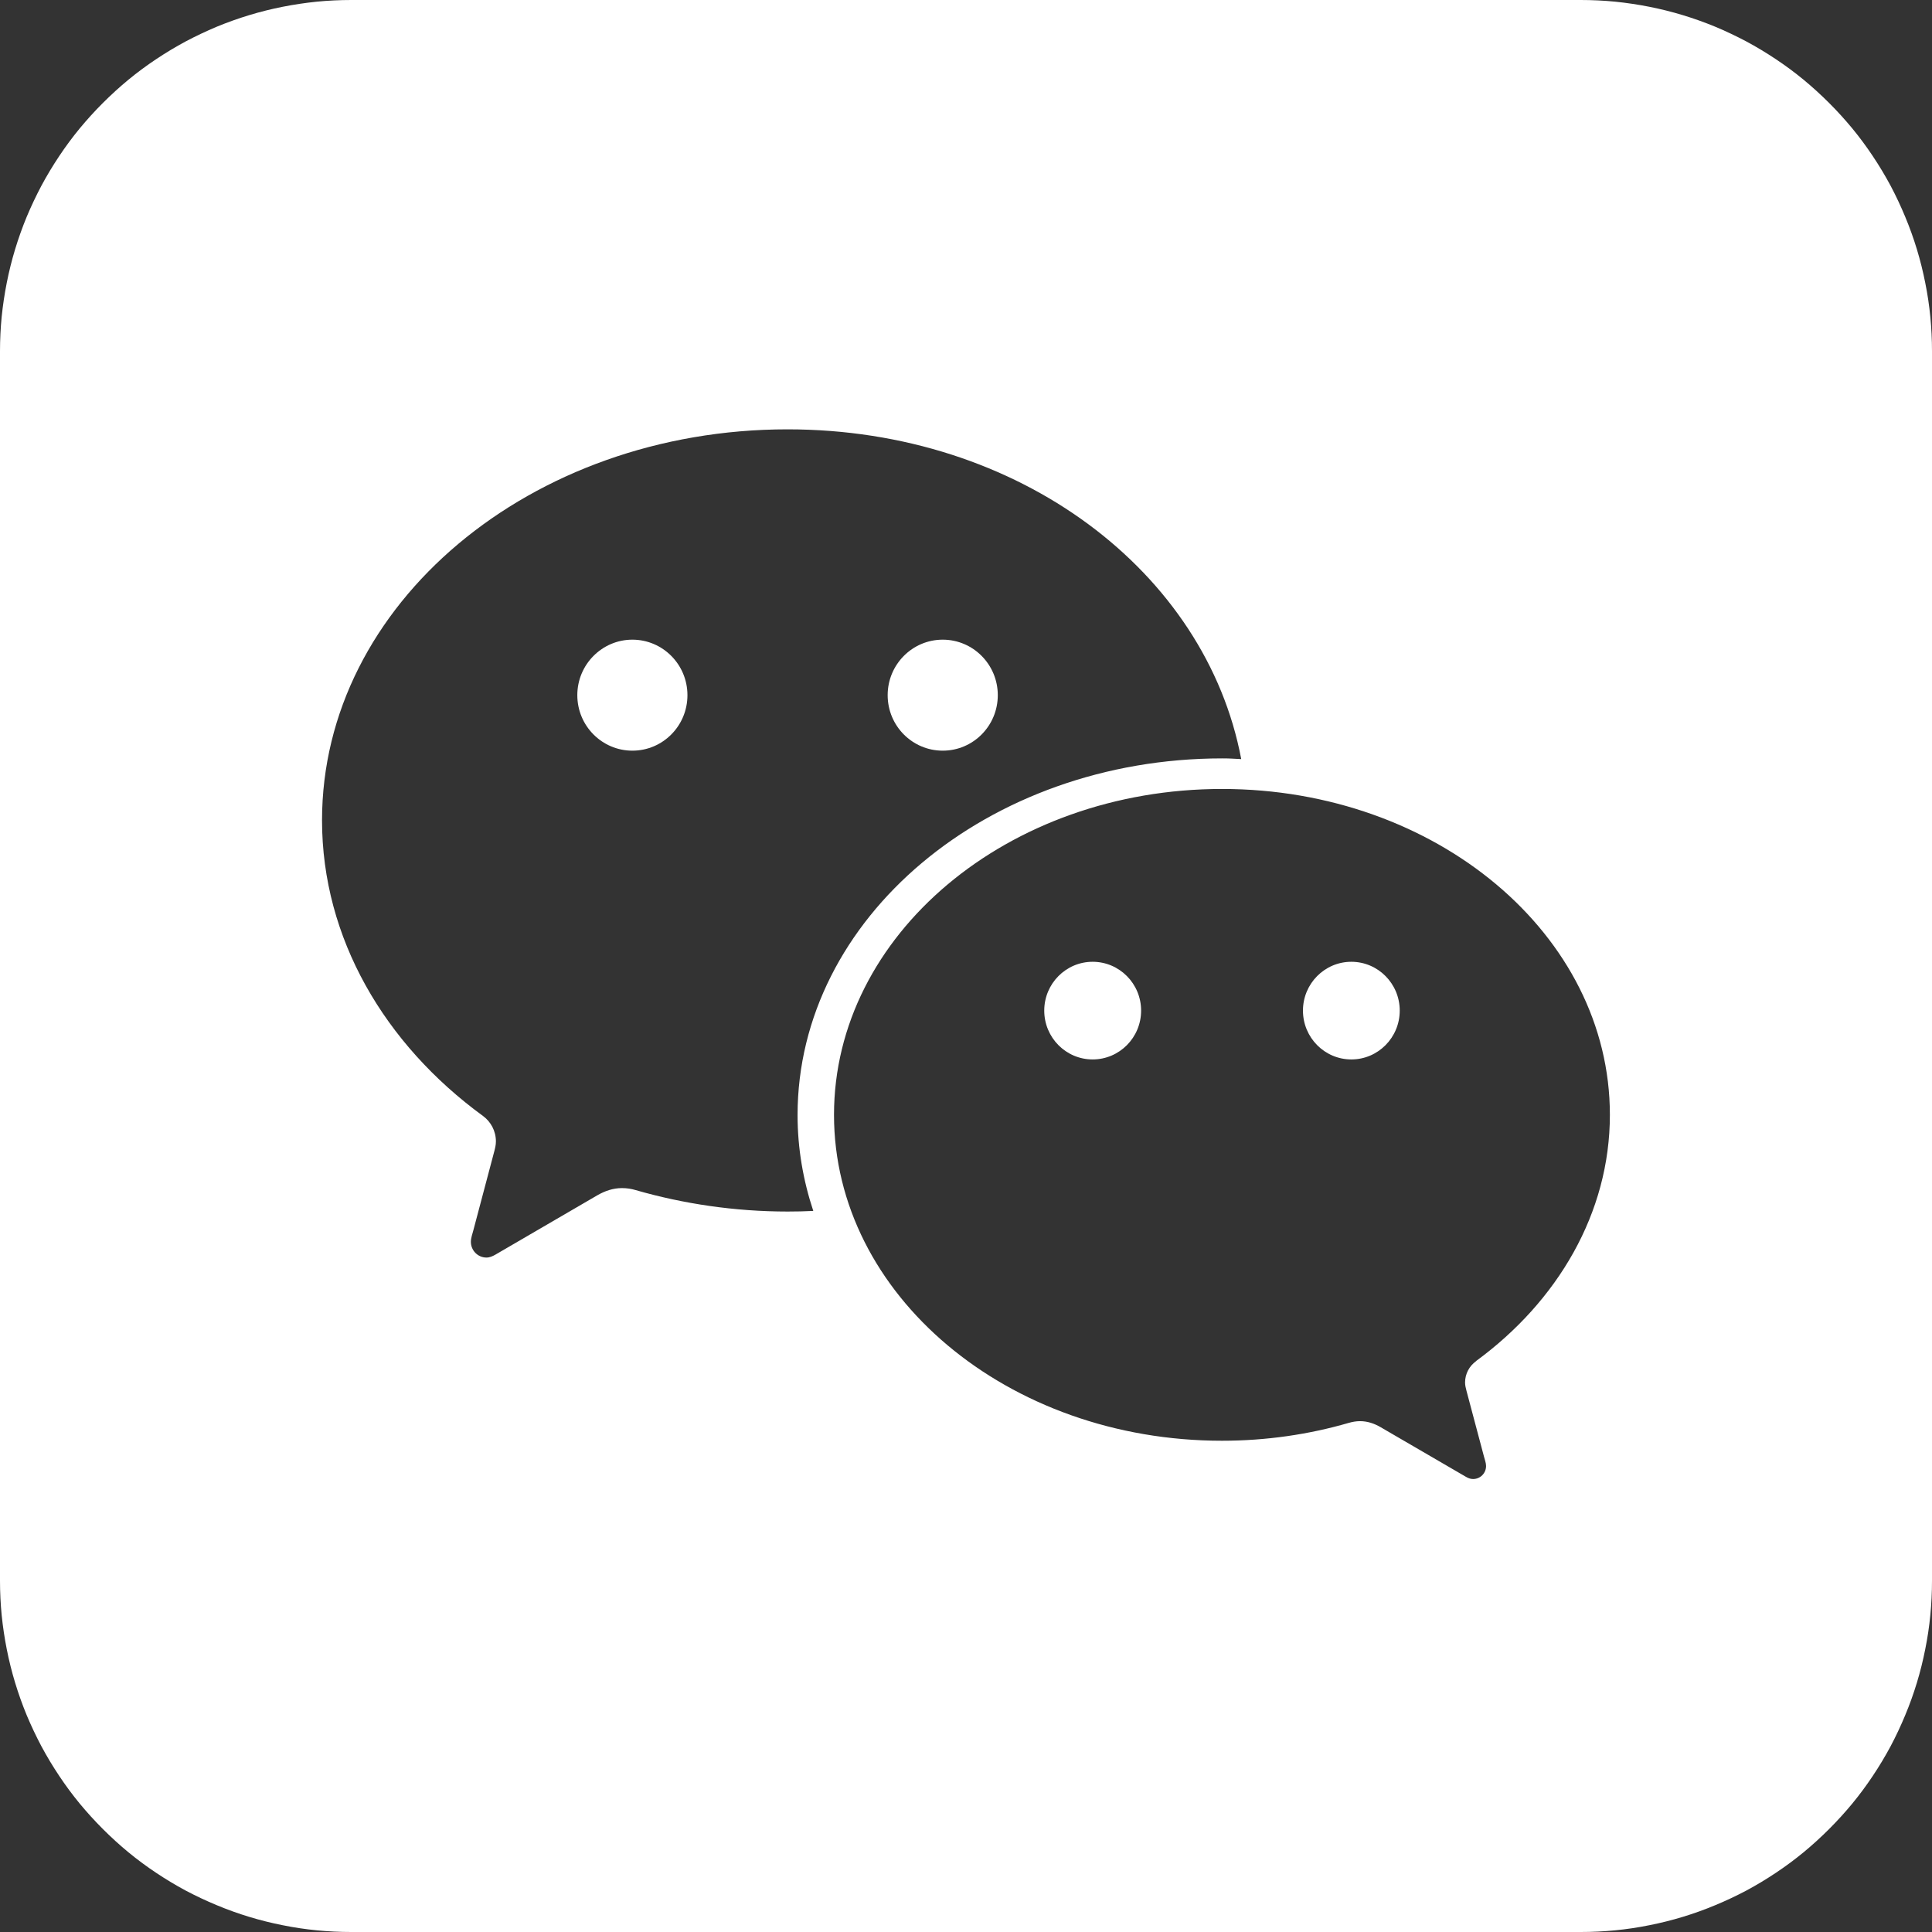 <svg xmlns="http://www.w3.org/2000/svg" xmlns:xlink="http://www.w3.org/1999/xlink" fill="none" version="1.1" width="22" height="22" viewBox="0 0 22 22"><rect x="0" y="0" width="22" height="22" fill="#333333" stroke="none"/><defs><clipPath id="master_svg0_10382_15201"><rect x="0" y="0" width="22" height="22" rx="0"/></clipPath></defs><g><g clip-path="url(#master_svg0_10382_15201)"><g><path d="M0,4L0,18Q0,18.197,0.019,18.392Q0.039,18.588,0.077,18.78Q0.115,18.973,0.172,19.161Q0.229,19.349,0.304,19.531Q0.38,19.712,0.472,19.886Q0.565,20.059,0.674,20.222Q0.783,20.386,0.908,20.538Q1.033,20.689,1.172,20.828Q1.311,20.967,1.462,21.092Q1.614,21.217,1.778,21.326Q1.941,21.435,2.114,21.528Q2.288,21.62,2.469,21.695Q2.651,21.771,2.839,21.828Q3.027,21.885,3.22,21.923Q3.412,21.962,3.608,21.981Q3.803,22,4,22L18,22Q18.197,22,18.392,21.981Q18.588,21.962,18.78,21.923Q18.973,21.885,19.161,21.828Q19.349,21.771,19.531,21.695Q19.712,21.62,19.886,21.528Q20.059,21.435,20.222,21.326Q20.386,21.217,20.538,21.092Q20.689,20.967,20.828,20.828Q20.967,20.689,21.092,20.538Q21.217,20.386,21.326,20.222Q21.435,20.059,21.528,19.886Q21.62,19.712,21.695,19.531Q21.771,19.349,21.828,19.161Q21.885,18.973,21.923,18.78Q21.962,18.588,21.981,18.392Q22,18.197,22,18L22,4Q22,3.803,21.981,3.608Q21.962,3.412,21.923,3.22Q21.885,3.027,21.828,2.839Q21.771,2.651,21.695,2.469Q21.62,2.288,21.528,2.114Q21.435,1.941,21.326,1.778Q21.217,1.614,21.092,1.462Q20.967,1.311,20.828,1.172Q20.689,1.033,20.538,0.908Q20.386,0.783,20.222,0.674Q20.059,0.565,19.886,0.472Q19.712,0.38,19.531,0.304Q19.349,0.229,19.161,0.172Q18.973,0.115,18.78,0.077Q18.588,0.039,18.392,0.019Q18.197,0,18,0L4,0Q3.803,0,3.608,0.019Q3.412,0.039,3.22,0.077Q3.027,0.115,2.839,0.172Q2.651,0.229,2.469,0.304Q2.288,0.38,2.114,0.472Q1.941,0.565,1.778,0.674Q1.614,0.783,1.462,0.908Q1.311,1.033,1.172,1.172Q1.033,1.311,0.908,1.462Q0.783,1.614,0.674,1.778Q0.565,1.941,0.472,2.114Q0.38,2.288,0.304,2.469Q0.229,2.651,0.172,2.839Q0.115,3.027,0.077,3.22Q0.039,3.412,0.019,3.608Q0,3.803,0,4ZM8.968,4.889C6.04,4.889,3.667,6.882,3.667,9.341C3.667,10.683,4.381,11.891,5.499,12.707C5.588,12.772,5.647,12.877,5.647,12.998C5.647,13.037,5.638,13.074,5.628,13.112C5.539,13.448,5.396,13.985,5.39,14.01C5.379,14.053,5.362,14.096,5.362,14.141C5.362,14.239,5.441,14.32,5.539,14.32C5.577,14.32,5.609,14.305,5.641,14.287L6.802,13.611C6.889,13.561,6.981,13.529,7.083,13.529C7.137,13.529,7.189,13.537,7.239,13.552C7.781,13.708,8.365,13.796,8.97,13.796C9.068,13.796,9.164,13.794,9.261,13.789C9.146,13.442,9.082,13.077,9.082,12.698C9.082,10.455,11.247,8.636,13.918,8.636C14.014,8.636,14.039,8.64,14.134,8.644C13.733,6.516,11.612,4.889,8.968,4.889ZM7.201,8.548C6.856,8.548,6.574,8.266,6.574,7.916C6.574,7.567,6.856,7.284,7.201,7.284C7.547,7.284,7.828,7.567,7.828,7.916C7.828,8.266,7.547,8.548,7.201,8.548ZM10.735,8.548C10.389,8.548,10.108,8.266,10.108,7.916C10.108,7.567,10.389,7.284,10.735,7.284C11.081,7.284,11.362,7.567,11.362,7.916C11.362,8.266,11.081,8.548,10.735,8.548ZM16.806,15.5C17.737,14.819,18.332,13.813,18.332,12.695C18.332,10.645,16.355,8.984,13.915,8.984C11.476,8.984,9.497,10.645,9.497,12.695C9.497,14.745,11.474,16.406,13.915,16.406C14.419,16.406,14.906,16.334,15.357,16.203C15.399,16.191,15.442,16.183,15.487,16.183C15.571,16.183,15.648,16.209,15.722,16.252L16.688,16.814C16.715,16.83,16.742,16.842,16.774,16.842C16.856,16.842,16.922,16.776,16.922,16.694C16.922,16.657,16.907,16.621,16.898,16.585C16.892,16.565,16.774,16.116,16.699,15.837C16.691,15.806,16.683,15.775,16.683,15.743C16.683,15.643,16.732,15.555,16.807,15.501L16.806,15.5ZM12.442,12.064C12.138,12.064,11.891,11.815,11.891,11.508C11.891,11.201,12.138,10.952,12.442,10.952C12.747,10.952,12.994,11.201,12.994,11.508C12.994,11.815,12.747,12.064,12.442,12.064ZM15.388,12.064C15.084,12.064,14.837,11.815,14.837,11.508C14.837,11.201,15.084,10.952,15.388,10.952C15.692,10.952,15.939,11.201,15.939,11.508C15.939,11.815,15.692,12.064,15.388,12.064Z" fill-rule="evenodd" fill="#FFFFFF" fill-opacity="1"/></g></g></g></svg>
